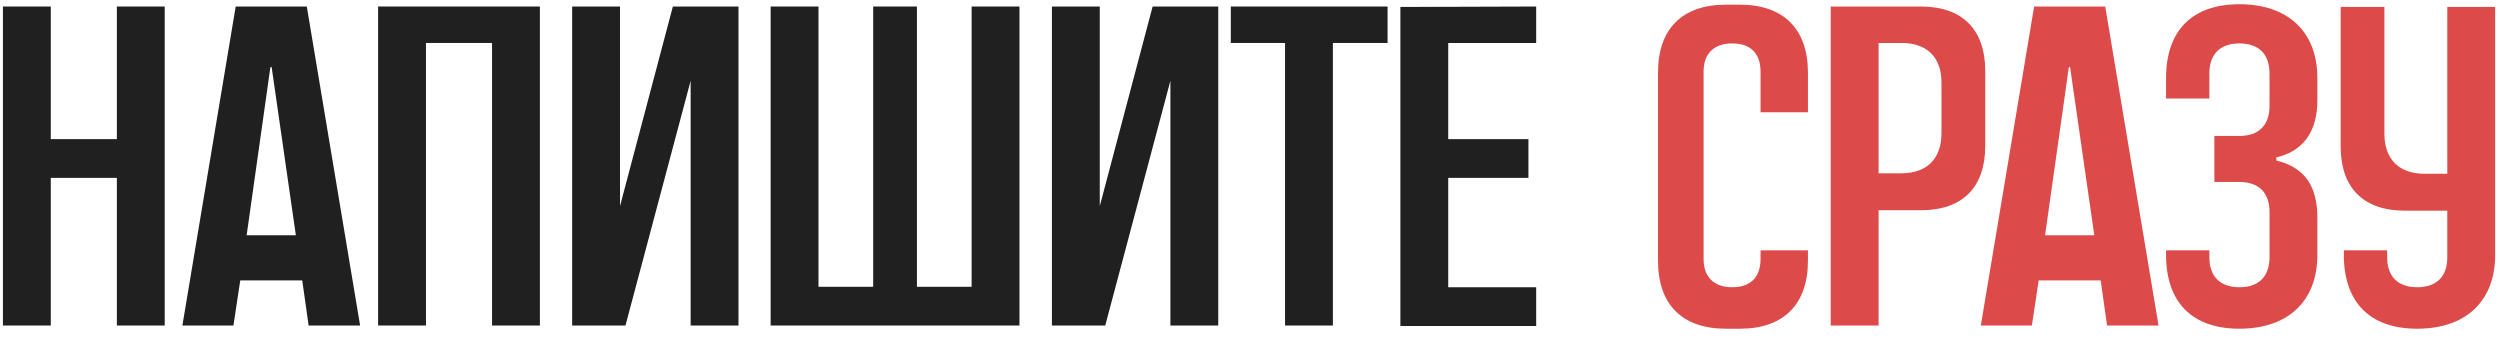 <?xml version="1.0" encoding="UTF-8"?> <svg xmlns="http://www.w3.org/2000/svg" width="192" height="26" viewBox="0 0 192 26" fill="none"><path d="M187.953 0.535H191.628V19.575C191.628 23.215 189.283 25.245 185.643 25.245C182.003 25.245 180.008 23.215 180.008 19.575V19.225H183.333V19.75C183.333 21.255 184.173 22.06 185.643 22.06C187.113 22.06 187.953 21.255 187.953 19.75V16.18H184.698C181.513 16.18 179.763 14.43 179.763 11.245V0.535H183.123V10.265C183.123 12.225 184.243 13.345 186.203 13.345H187.953V0.535Z" fill="#DD4A4A"></path><path d="M177.974 5.995V7.71C177.974 10.125 176.854 11.63 174.824 12.085V12.33C175.874 12.575 176.679 13.065 177.239 13.835C177.729 14.57 177.974 15.515 177.974 16.705V19.575C177.974 23.215 175.629 25.245 171.989 25.245C168.349 25.245 166.354 23.215 166.354 19.575V19.225H169.679V19.75C169.679 21.255 170.519 22.06 171.989 22.06C173.459 22.06 174.299 21.255 174.299 19.75V16.285C174.299 14.78 173.459 13.975 171.989 13.975H170.064V10.44H171.989C173.459 10.44 174.299 9.635 174.299 8.13V5.645C174.299 4.14 173.459 3.335 171.989 3.335C170.519 3.335 169.679 4.14 169.679 5.645V7.57H166.354V5.995C166.354 2.355 168.349 0.325 171.989 0.325C175.629 0.325 177.974 2.355 177.974 5.995Z" fill="#DD4A4A"></path><path d="M161.682 0.5L165.777 25H161.822L161.332 21.535H156.572L156.047 25H152.127L156.222 0.5H161.682ZM157.062 18.07H160.842L158.987 5.19C158.987 5.12 158.917 5.12 158.882 5.19L157.062 18.07Z" fill="#DD4A4A"></path><path d="M147.531 0.5C150.716 0.5 152.466 2.285 152.466 5.435V11.21C152.466 14.395 150.716 16.145 147.531 16.145H144.276V25H140.601V0.5H147.531ZM149.106 10.23V6.345C149.106 4.385 147.986 3.3 146.026 3.3H144.276V13.31H146.026C147.986 13.31 149.106 12.19 149.106 10.23Z" fill="#DD4A4A"></path><path d="M138.85 5.575V8.62H135.21V5.505C135.21 4.105 134.44 3.335 133.04 3.335C131.64 3.335 130.835 4.105 130.835 5.505V19.89C130.835 21.29 131.64 22.06 133.04 22.06C134.44 22.06 135.21 21.29 135.21 19.89V19.225H138.85V20.03C138.85 23.39 136.96 25.245 133.635 25.245H132.55C129.19 25.245 127.335 23.39 127.335 20.03V5.575C127.335 2.215 129.19 0.36 132.55 0.36H133.635C136.96 0.36 138.85 2.215 138.85 5.575Z" fill="#DD4A4A"></path><path d="M117.979 3.3H111.224V10.685H117.384V13.66H111.224V22.06H117.979V25.035H107.549V0.535L117.979 0.5V3.3Z" fill="#202020"></path><path d="M94.526 0.5H106.566V3.3H102.366V25H98.691V3.3H94.526V0.5Z" fill="#202020"></path><path d="M88.522 0.5H93.562V25H89.887V6.205L84.882 25H80.787V0.5H84.462V15.83L88.522 0.5Z" fill="#202020"></path><path d="M74.62 0.5H78.295V25H59.185V0.5H62.86V22.025H67.06V0.5H70.42V22.025H74.62V0.5Z" fill="#202020"></path><path d="M51.676 0.5H56.716V25H53.041V6.205L48.036 25H43.941V0.5H47.616V15.83L51.676 0.5Z" fill="#202020"></path><path d="M29.039 0.5H41.464V25H37.789V3.3H32.714V25H29.039V0.5Z" fill="#202020"></path><path d="M23.562 0.5L27.657 25H23.702L23.212 21.535H18.452L17.927 25H14.007L18.102 0.5H23.562ZM18.942 18.07H22.722L20.867 5.19C20.867 5.12 20.797 5.12 20.762 5.19L18.942 18.07Z" fill="#202020"></path><path d="M8.975 0.5H12.65V25H8.975V13.66H3.9V25H0.225V0.5H3.9V10.685H8.975V0.5Z" fill="#202020"></path></svg> 